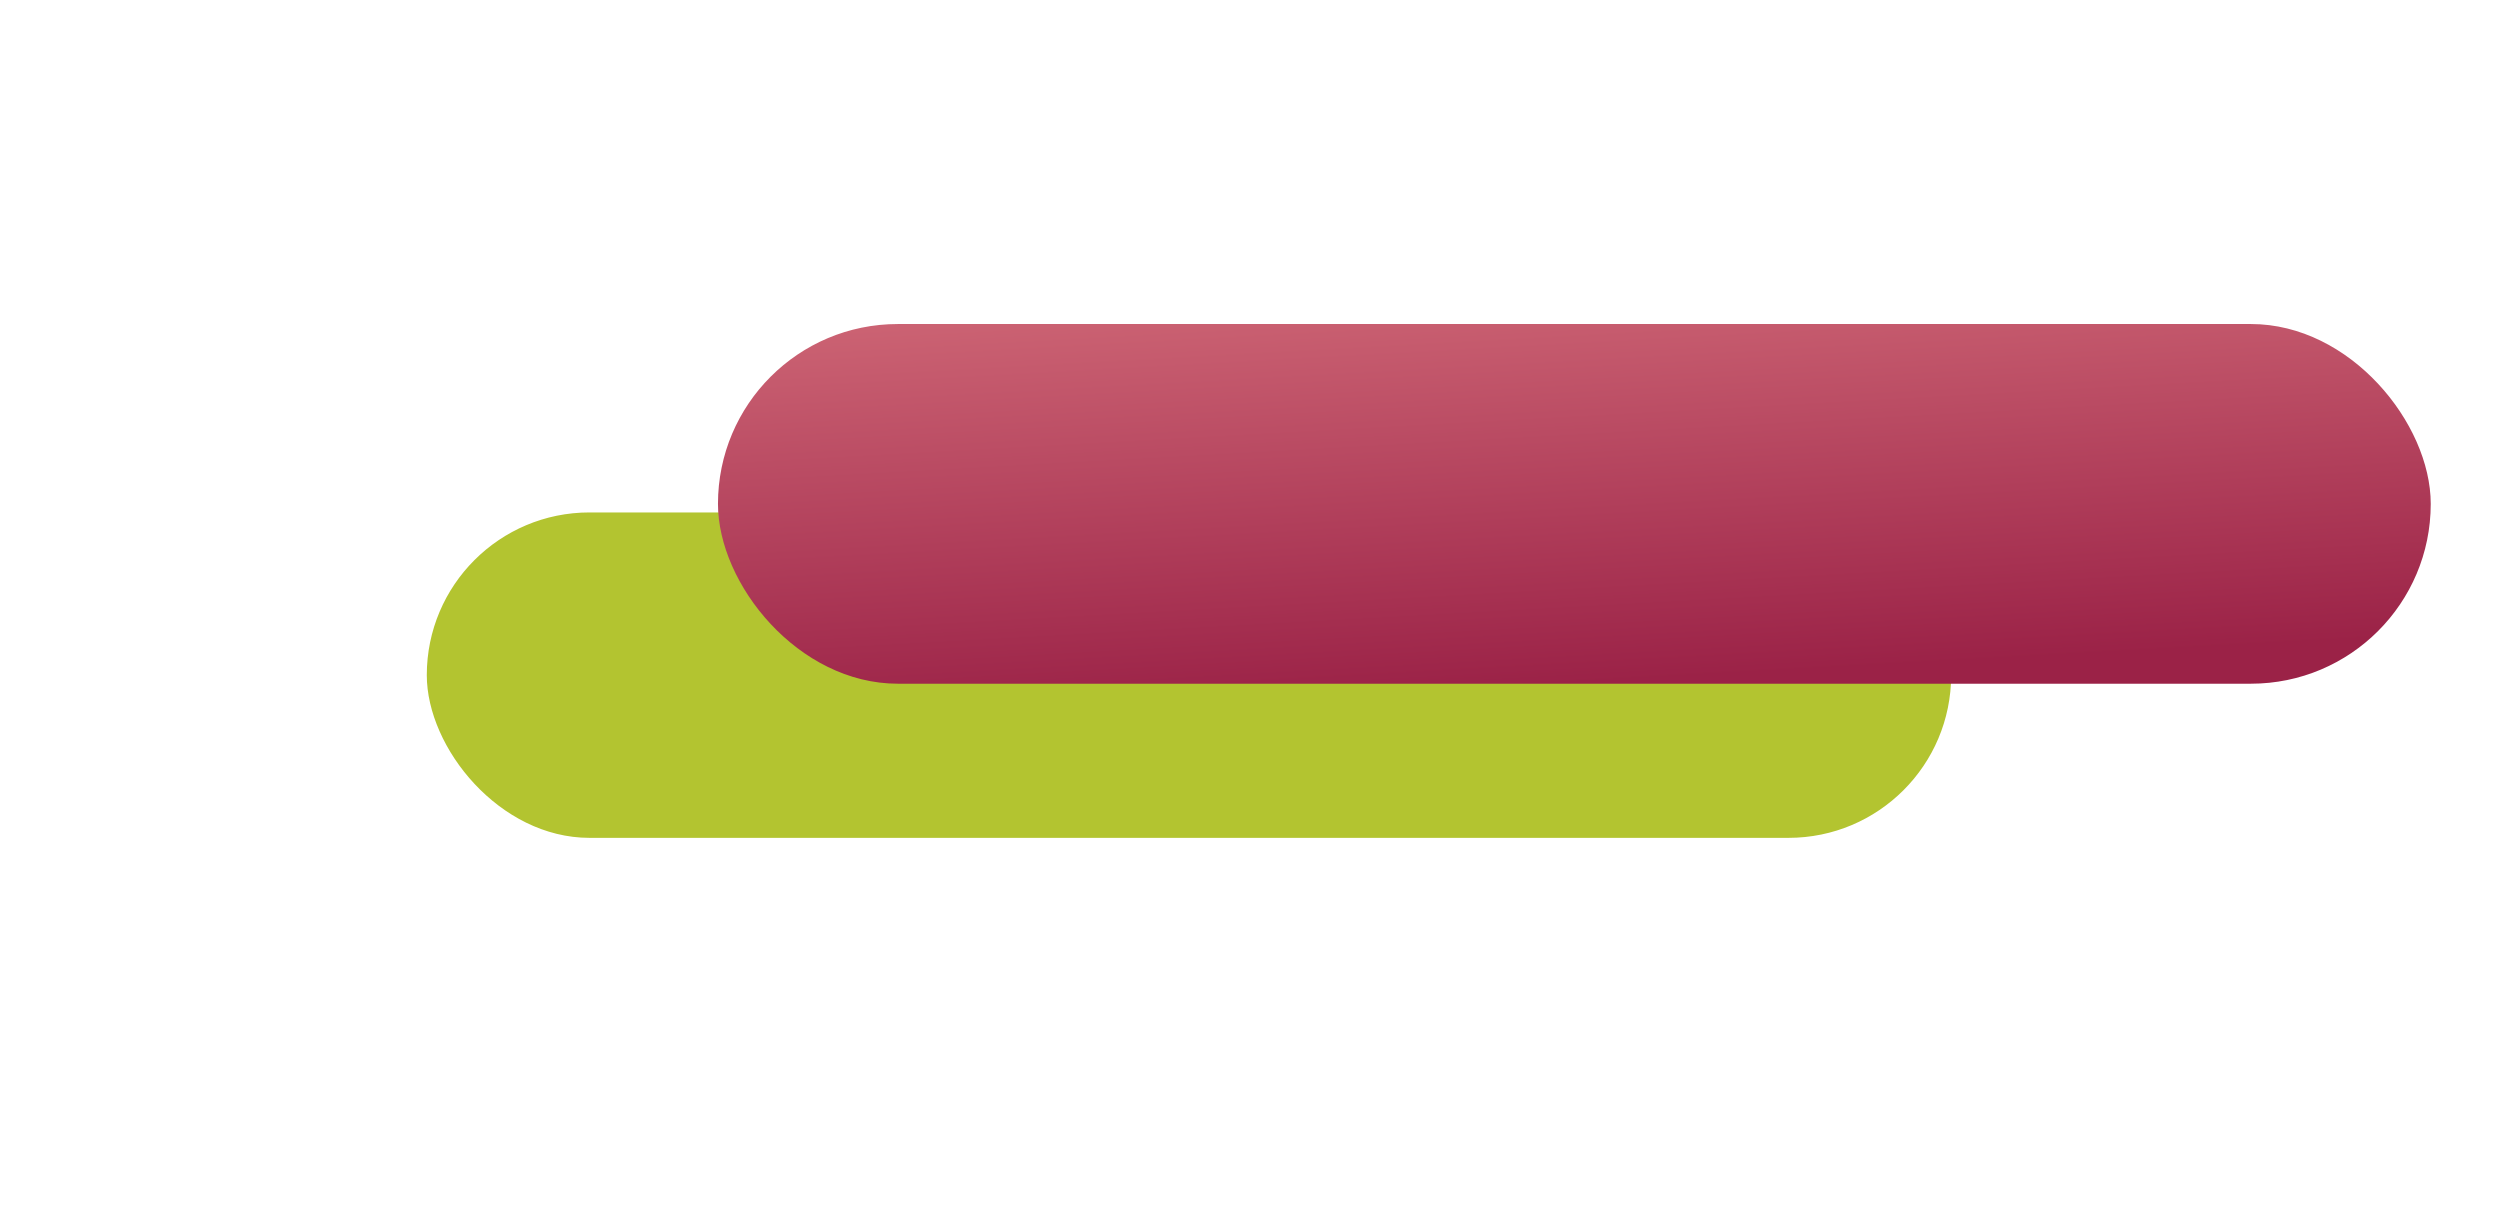<svg width="149" height="73" viewBox="0 0 149 73" fill="none" xmlns="http://www.w3.org/2000/svg">
<g filter="url(#filter0_d_841_15410)">
<rect x="55.041" y="51.041" width="42.874" height="13.271" rx="6.635" fill="white"/>
<rect x="85.665" y="6.10352e-05" width="23.479" height="10.208" rx="5.104" fill="white"/>
<rect x="4" y="22.458" width="38.791" height="14.291" rx="7.146" fill="white"/>
<rect x="25.437" y="26.541" width="90.852" height="19.395" rx="9.698" fill="#B3C430"/>
<rect x="42.791" y="15.312" width="102.081" height="21.437" rx="10.719" fill="url(#paint0_linear_841_15410)"/>
</g>
<defs>
<filter id="filter0_d_841_15410" x="0" y="6.10352e-05" width="148.872" height="72.311" filterUnits="userSpaceOnUse" color-interpolation-filters="sRGB">
<feFlood flood-opacity="0" result="BackgroundImageFix"/>
<feColorMatrix in="SourceAlpha" type="matrix" values="0 0 0 0 0 0 0 0 0 0 0 0 0 0 0 0 0 0 127 0" result="hardAlpha"/>
<feOffset dy="4"/>
<feGaussianBlur stdDeviation="2"/>
<feComposite in2="hardAlpha" operator="out"/>
<feColorMatrix type="matrix" values="0 0 0 0 0 0 0 0 0 0 0 0 0 0 0 0 0 0 0.25 0"/>
<feBlend mode="normal" in2="BackgroundImageFix" result="effect1_dropShadow_841_15410"/>
<feBlend mode="normal" in="SourceGraphic" in2="effect1_dropShadow_841_15410" result="shape"/>
</filter>
<linearGradient id="paint0_linear_841_15410" x1="42.791" y1="8.781" x2="44.485" y2="39.473" gradientUnits="userSpaceOnUse">
<stop stop-color="#DA7680"/>
<stop offset="1" stop-color="#9B2247"/>
</linearGradient>
</defs>
</svg>

